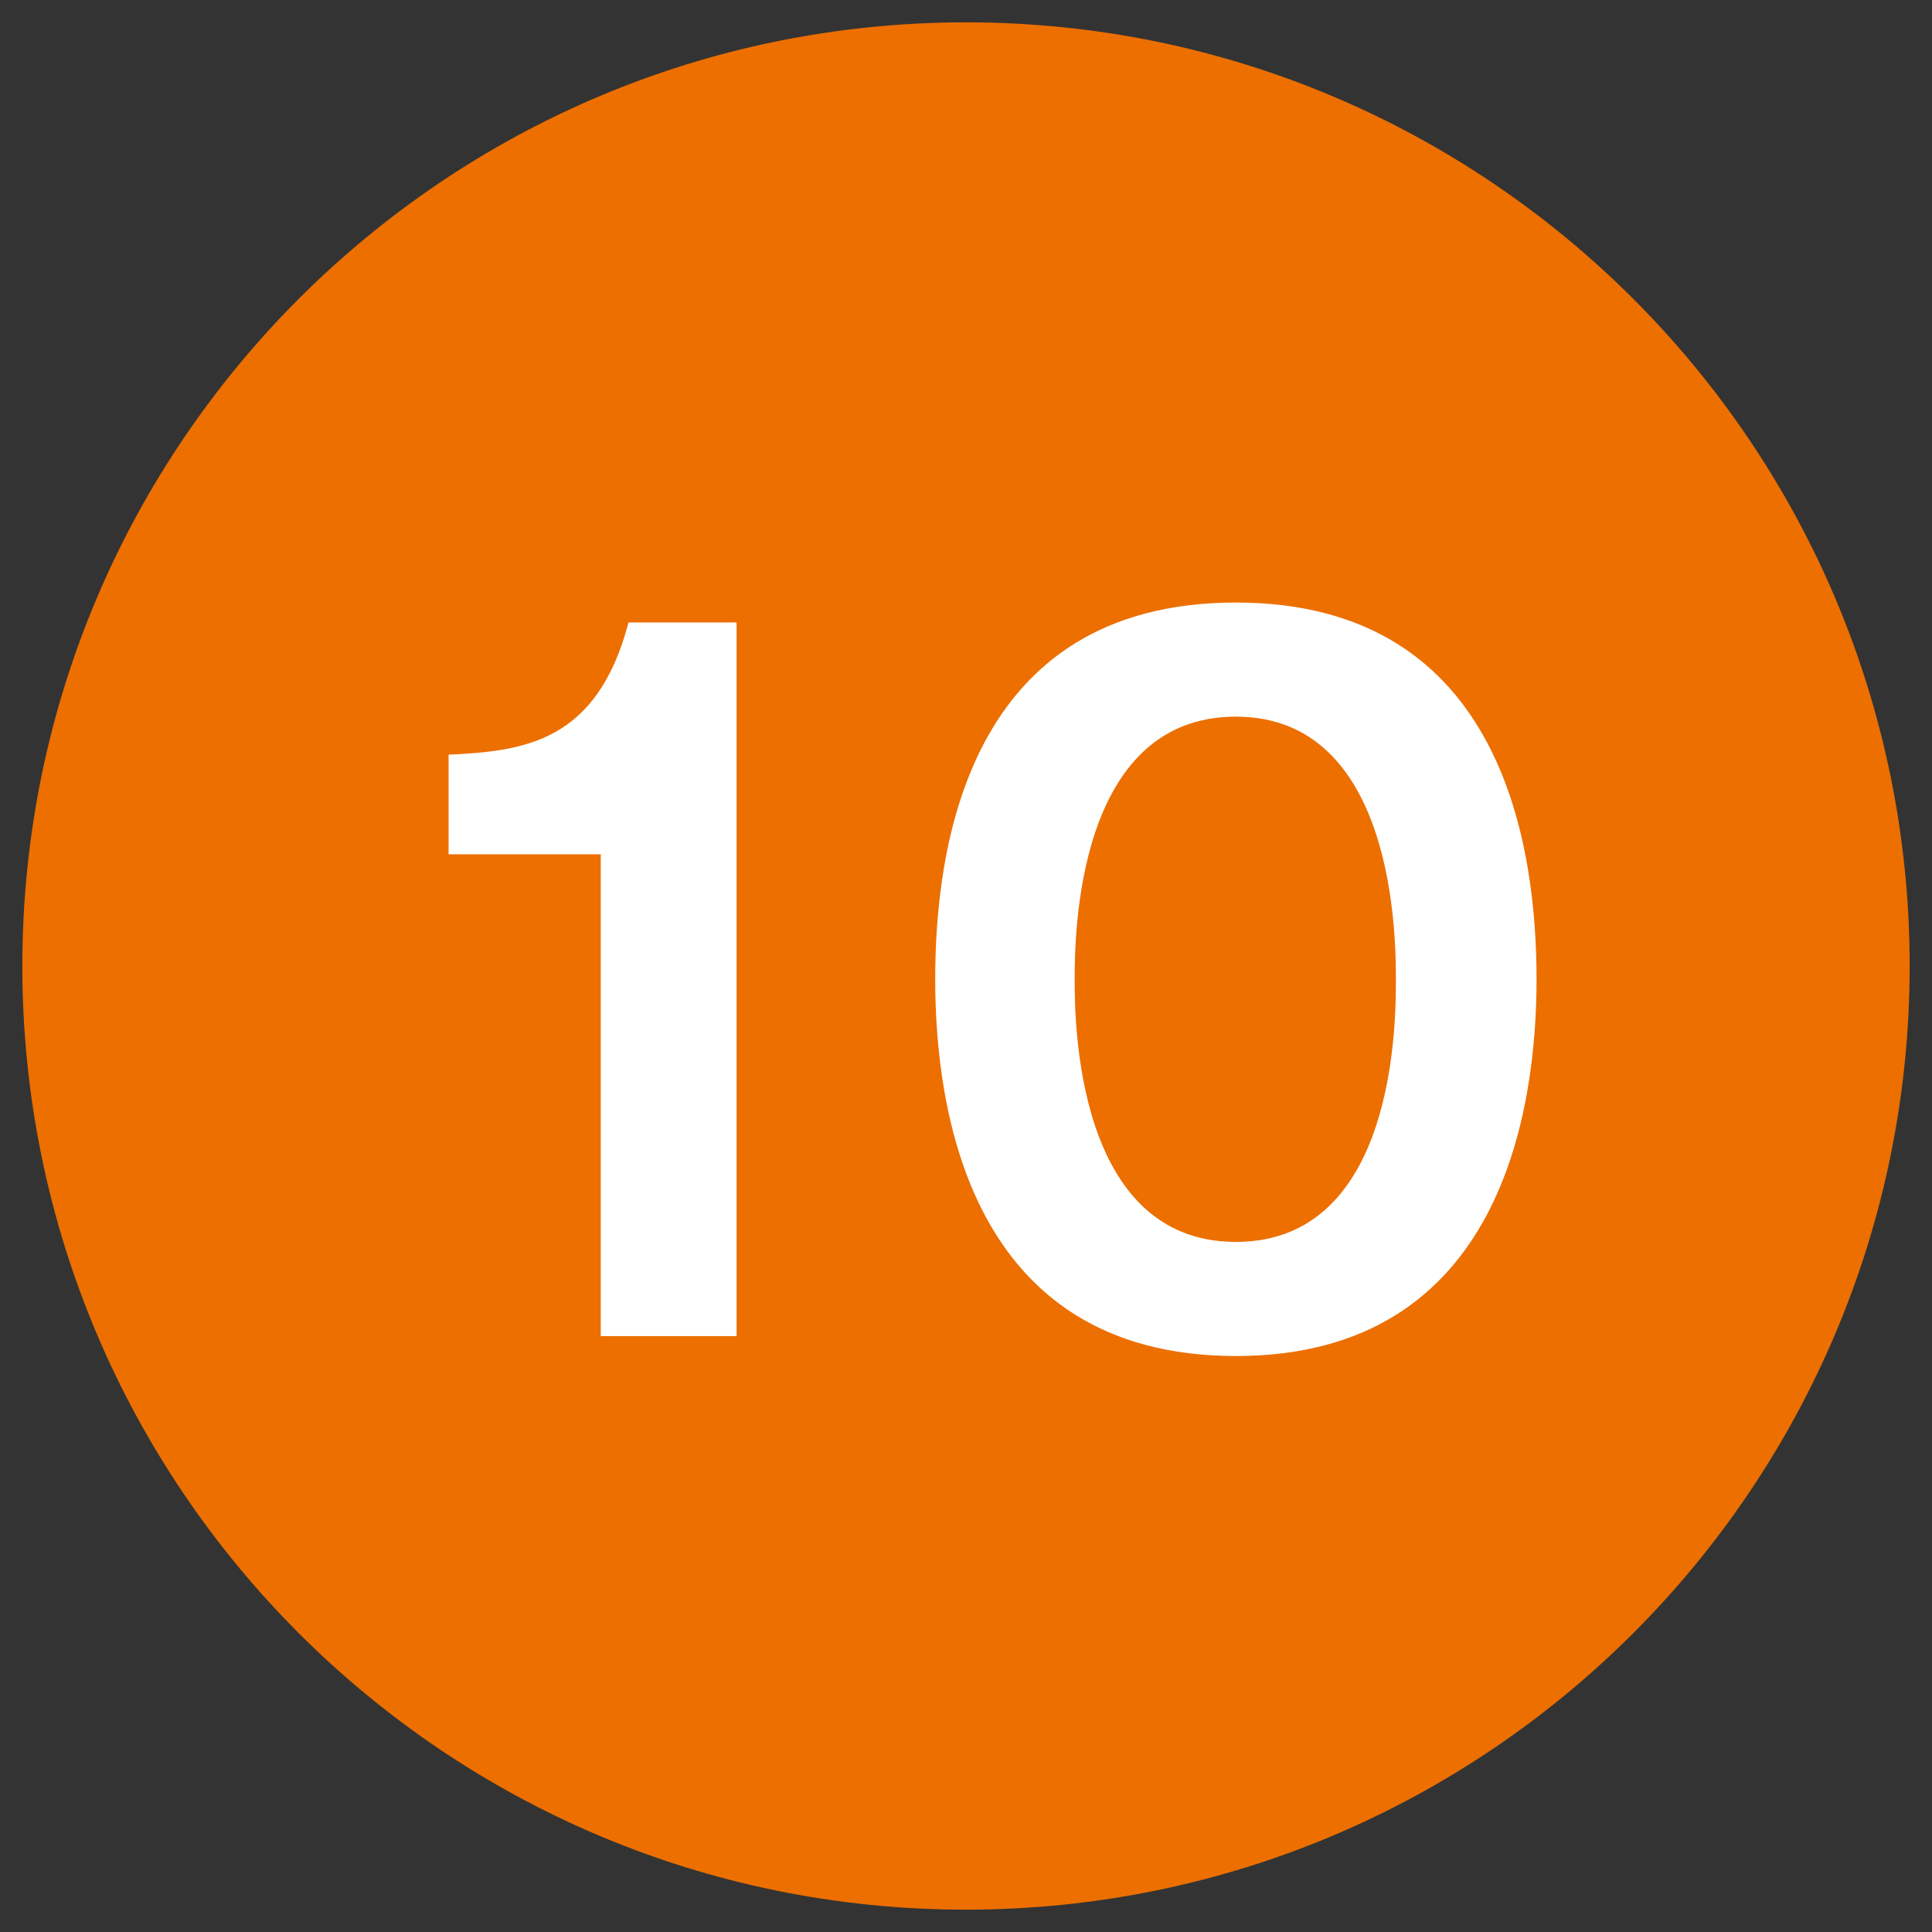 <?xml version="1.0" encoding="UTF-8"?>
<svg id="_レイヤー_1" data-name="レイヤー_1" xmlns="http://www.w3.org/2000/svg" width="32" height="32" version="1.1" viewBox="0 0 32 32">
  <rect x="0" y="0" width="32" height="32" fill="#333333" stroke="none"/>
  <!-- Generator: Adobe Illustrator 29.0.1, SVG Export Plug-In . SVG Version: 2.1.0 Build 192)  -->
  <defs>
    <style>
      .st0 {
        fill: #ec6f00;
      }

      .st1 {
        fill: #fff;
      }
    </style>
  </defs>
  <path class="st0" d="M31.63,16C31.63,7.37,24.63.37,16,.37S.37,7.37.37,16s7,15.63,15.63,15.63c8.63,0,15.63-7,15.63-15.63Z"/>
  <g>
    <path class="st1" d="M12.2,22.13h-2.25v-7.98h-2.52v-1.65c1.26-.06,2.46-.21,2.98-2.19h1.79v11.82Z"/>
    <path class="st1" d="M25.45,16.22c0,2.11-.55,6.24-4.98,6.24s-4.98-4.11-4.98-6.24.51-6.24,4.98-6.24,4.98,4.13,4.98,6.24ZM17.8,16.22c0,.64,0,4.35,2.67,4.35s2.65-3.71,2.65-4.35,0-4.35-2.65-4.35-2.67,3.65-2.67,4.35Z"/>
  </g>
</svg>